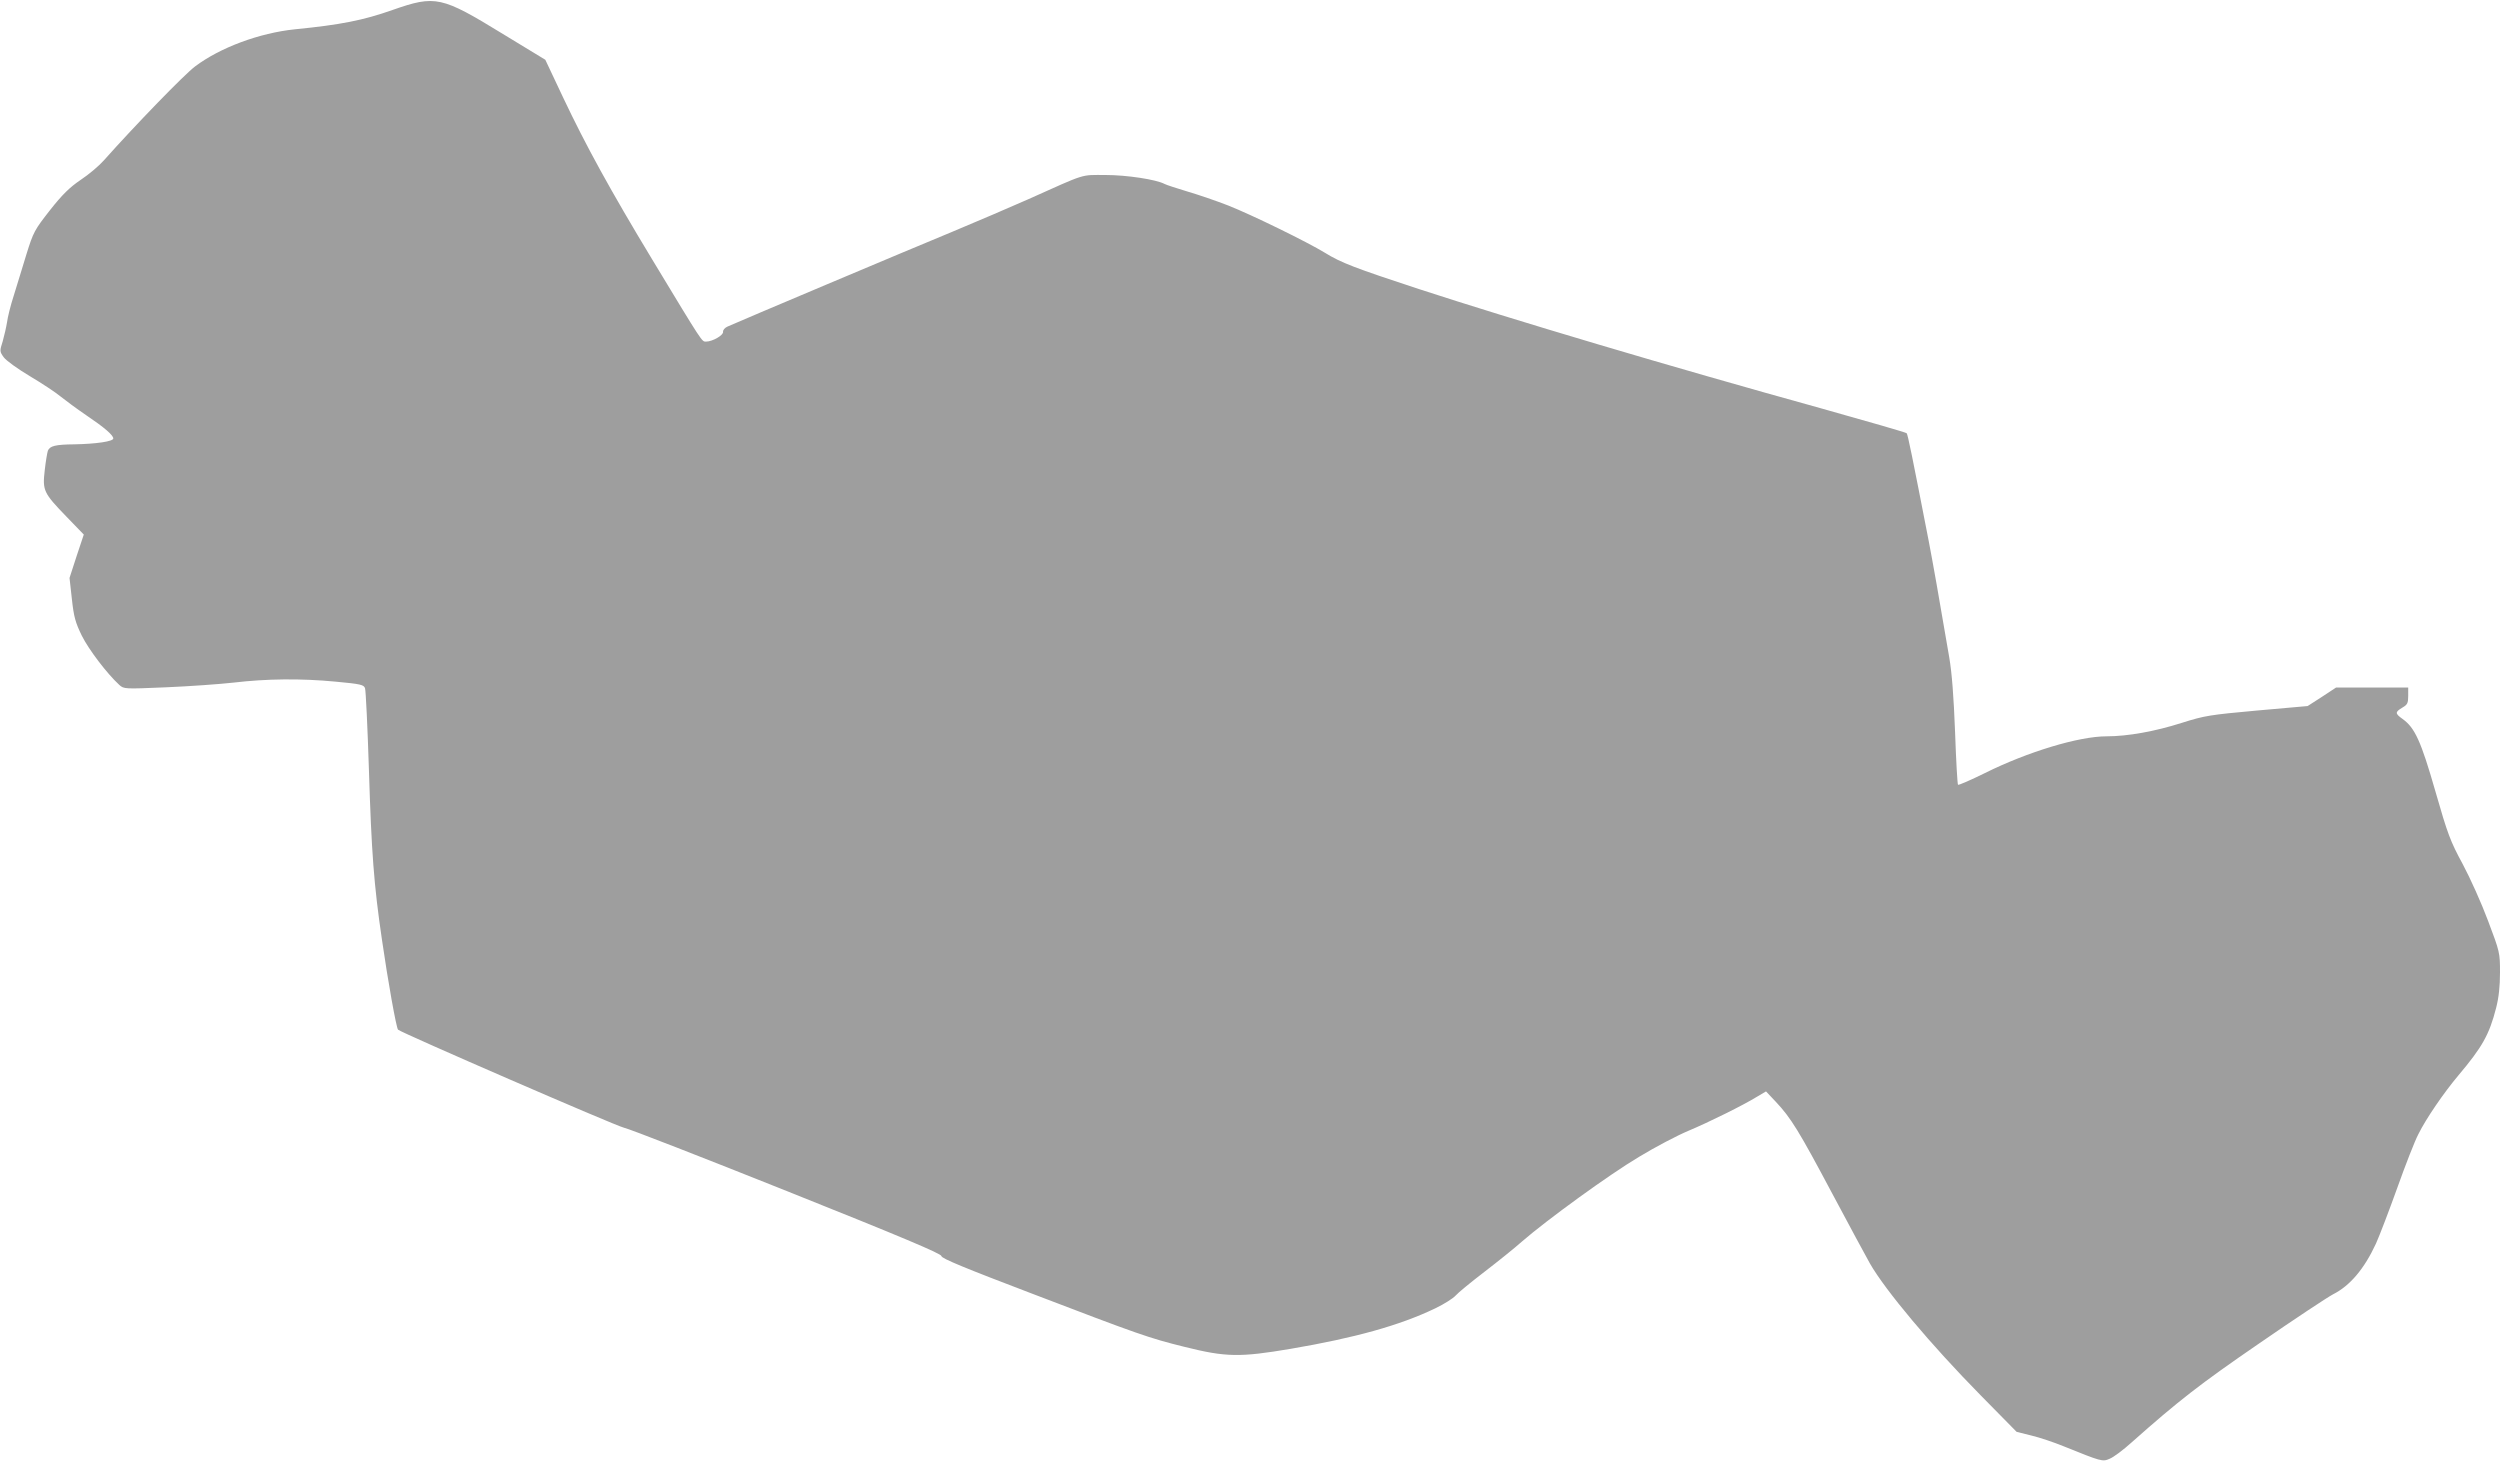 <?xml version="1.0" standalone="no"?>
<!DOCTYPE svg PUBLIC "-//W3C//DTD SVG 20010904//EN"
 "http://www.w3.org/TR/2001/REC-SVG-20010904/DTD/svg10.dtd">
<svg version="1.0" xmlns="http://www.w3.org/2000/svg"
 width="1280pt" height="748pt" viewBox="0 0 1280 748"
 preserveAspectRatio="xMidYMid meet">
<g transform="translate(0,748) scale(0.1,-0.1)"
fill="#9e9e9e" stroke="none">
<path d="M2010 7429 c-150 -53 -267 -76 -500 -99 -182 -19 -382 -93 -511 -190
-54 -40 -305 -299 -468 -482 -24 -27 -77 -72 -118 -99 -56 -38 -94 -75 -157
-155 -79 -101 -85 -111 -121 -227 -20 -67 -50 -162 -65 -212 -16 -49 -31 -110
-34 -135 -4 -25 -14 -68 -22 -97 -16 -50 -16 -53 5 -82 12 -17 72 -60 134 -97
62 -37 132 -83 157 -104 25 -20 83 -63 130 -95 95 -64 140 -103 140 -120 0
-15 -87 -28 -200 -30 -96 -1 -125 -8 -135 -33 -3 -9 -11 -54 -16 -100 -12
-104 -6 -116 112 -238 l88 -91 -37 -111 -36 -111 12 -108 c10 -92 18 -120 51
-188 36 -72 129 -194 192 -252 24 -21 26 -21 239 -12 118 5 274 16 345 24 169
20 345 22 523 5 130 -12 145 -16 151 -34 4 -12 13 -201 20 -421 13 -417 25
-585 67 -869 30 -208 73 -449 82 -458 17 -16 1113 -492 1157 -502 28 -6 405
-153 838 -326 583 -233 787 -319 787 -331 0 -12 119 -61 463 -192 549 -210
600 -228 782 -273 212 -53 283 -54 543 -10 329 56 559 120 740 207 46 22 93
52 105 66 12 14 78 68 147 121 69 53 155 122 192 155 129 112 447 343 600 434
84 51 197 110 252 133 105 44 283 132 354 176 l44 26 50 -53 c78 -83 119 -150
288 -468 87 -163 174 -325 194 -360 79 -138 312 -416 566 -674 l185 -188 76
-19 c42 -10 116 -35 165 -55 193 -78 199 -80 235 -64 19 7 70 45 113 84 240
213 349 298 652 506 181 125 352 238 379 252 87 44 160 130 220 260 18 40 67
168 109 285 42 118 90 241 108 275 39 79 130 212 205 301 122 145 158 208 193
345 14 54 20 112 20 182 0 101 -1 105 -61 264 -33 89 -92 220 -130 291 -63
116 -77 153 -140 373 -74 258 -105 325 -168 370 -39 28 -39 35 -1 58 26 15 30
23 30 60 l0 43 -185 0 -184 0 -73 -48 -73 -47 -260 -23 c-241 -22 -267 -26
-384 -63 -138 -44 -277 -69 -386 -69 -142 0 -405 -80 -622 -188 -73 -36 -135
-63 -138 -60 -3 3 -10 124 -15 269 -7 181 -16 302 -30 384 -53 312 -83 480
-105 595 -85 437 -107 546 -113 552 -4 4 -201 61 -437 127 -787 218 -1579 454
-2060 611 -329 108 -399 135 -480 185 -93 57 -378 196 -497 243 -59 23 -152
55 -207 71 -56 17 -109 34 -118 39 -43 23 -194 46 -303 46 -129 0 -94 11 -395
-124 -88 -39 -263 -114 -390 -167 -223 -92 -1100 -462 -1150 -485 -14 -6 -24
-18 -23 -27 3 -17 -54 -50 -87 -50 -22 0 -13 -14 -276 421 -214 354 -340 584
-455 827 l-92 195 -217 132 c-315 193 -345 200 -565 123z"/>
</g>
</svg>
